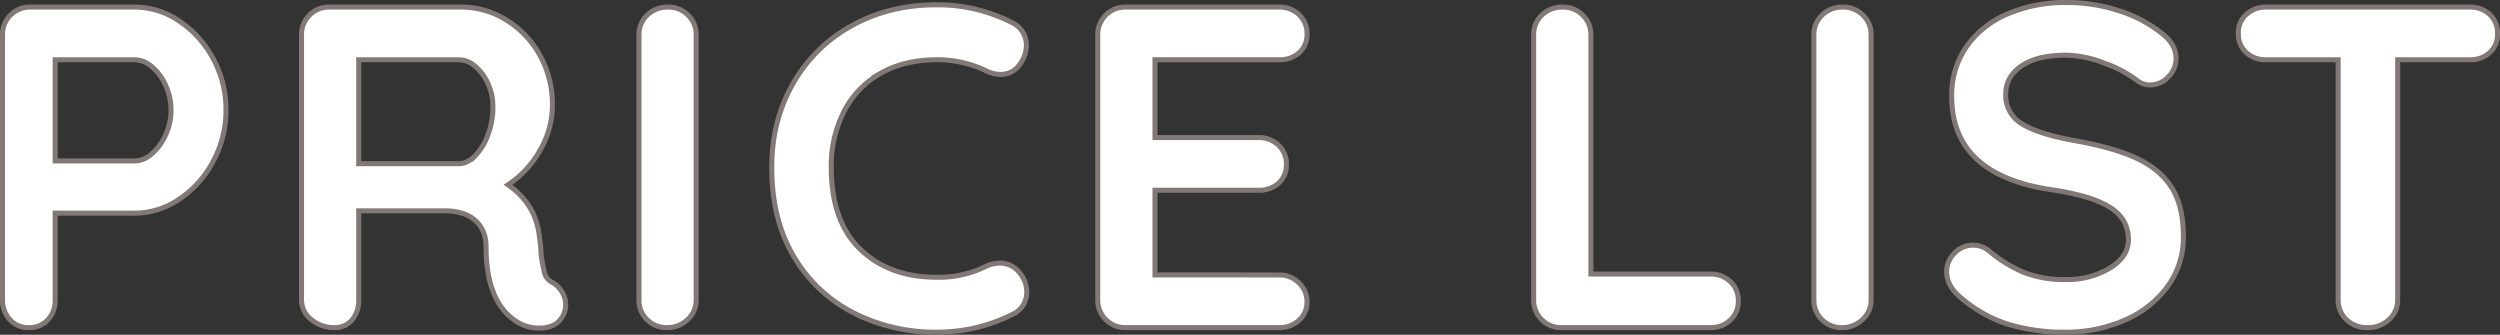 <svg xmlns="http://www.w3.org/2000/svg" width="993.718" height="133.04" viewBox="0 0 993.718 133.04"><rect x="0" y="0" width="993.718" height="133.04" fill="#333333" stroke="none"/><path id="PRICE_LIST" data-name="PRICE LIST" d="M66.248-127.4A31.435,31.435,0,0,1,83.9-121.849,41.085,41.085,0,0,1,97.37-106.925a42.174,42.174,0,0,1,5.1,20.475,42.334,42.334,0,0,1-5.1,20.384A40.888,40.888,0,0,1,83.9-51.051,31.435,31.435,0,0,1,66.248-45.5H34.58v34.4a11.211,11.211,0,0,1-2.912,8.008A10.011,10.011,0,0,1,24.024,0a9.658,9.658,0,0,1-7.462-3.185A11.292,11.292,0,0,1,13.65-11.1V-116.3a10.748,10.748,0,0,1,3.185-7.917,10.748,10.748,0,0,1,7.917-3.185Zm0,61.152a10.434,10.434,0,0,0,6.825-2.912,21.463,21.463,0,0,0,5.46-7.553,23.423,23.423,0,0,0,2.093-9.737,23.423,23.423,0,0,0-2.093-9.737,20.561,20.561,0,0,0-5.46-7.462,10.609,10.609,0,0,0-6.825-2.821H34.58v40.222ZM232.414-17.836a10.719,10.719,0,0,1,3.731,3.822A9.7,9.7,0,0,1,237.51-9.1a9.4,9.4,0,0,1-2.184,6.006Q232.6.182,226.954.182a16.341,16.341,0,0,1-8.008-2q-13.1-7.462-13.1-30.394,0-6.552-4.277-10.374T189.28-46.41H155.246V-11.1a11.909,11.909,0,0,1-2.639,8.008A8.751,8.751,0,0,1,145.6,0a14.118,14.118,0,0,1-9.191-3.185A9.82,9.82,0,0,1,132.5-11.1V-116.3a10.748,10.748,0,0,1,3.185-7.917A10.748,10.748,0,0,1,143.6-127.4h52.416a33.733,33.733,0,0,1,17.836,5.1,37.612,37.612,0,0,1,13.377,14.014,40.193,40.193,0,0,1,5.005,20.02,35.488,35.488,0,0,1-4.914,17.745,39.157,39.157,0,0,1-12.74,13.741q11.466,8.008,12.558,21.476a30.6,30.6,0,0,1,.546,5.642,57.974,57.974,0,0,0,1.456,8.1A6,6,0,0,0,232.414-17.836ZM195.1-65.156q3.276,0,6.37-3.094a23.487,23.487,0,0,0,5.1-8.281,30.819,30.819,0,0,0,2-11.193,21.833,21.833,0,0,0-2-9.373,19.2,19.2,0,0,0-5.1-6.825,9.947,9.947,0,0,0-6.37-2.548H155.246v41.314ZM289.38-11.1a10.325,10.325,0,0,1-3.458,7.917A11.462,11.462,0,0,1,277.914,0a10.972,10.972,0,0,1-8.1-3.185A10.748,10.748,0,0,1,266.63-11.1V-116.3a10.6,10.6,0,0,1,3.276-7.917,11.513,11.513,0,0,1,8.372-3.185,10.835,10.835,0,0,1,7.826,3.185,10.6,10.6,0,0,1,3.276,7.917Zm125.58-110.11a9.742,9.742,0,0,1,5.642,9.282,12.321,12.321,0,0,1-2.73,7.462,8.988,8.988,0,0,1-7.462,3.822,13.123,13.123,0,0,1-6.188-1.638,44.831,44.831,0,0,0-19.292-4.186q-12.74,0-22.2,5.369A36.407,36.407,0,0,0,348.166-86a47.372,47.372,0,0,0-5.1,22.3q0,21.476,11.557,32.578t30.3,11.1a41.874,41.874,0,0,0,19.292-4.186,14.623,14.623,0,0,1,5.824-1.456,9.992,9.992,0,0,1,8.008,4,11.809,11.809,0,0,1,2.73,7.462,9.87,9.87,0,0,1-1.456,5.278,9.472,9.472,0,0,1-4.186,3.64,66.649,66.649,0,0,1-30.212,7.1,71.5,71.5,0,0,1-32.76-7.553,58.126,58.126,0,0,1-23.842-22.295Q319.41-42.77,319.41-63.7q0-18.564,8.463-33.306a60.079,60.079,0,0,1,23.387-23.023q14.924-8.281,33.67-8.281A64.813,64.813,0,0,1,414.96-121.212ZM521.066-20.93a10.748,10.748,0,0,1,7.917,3.185,10.119,10.119,0,0,1,3.185,7.371,9.658,9.658,0,0,1-3.185,7.462A11.292,11.292,0,0,1,521.066,0H460.1a10.748,10.748,0,0,1-7.917-3.185,10.748,10.748,0,0,1-3.185-7.917V-116.3a10.748,10.748,0,0,1,3.185-7.917A10.748,10.748,0,0,1,460.1-127.4h60.97a11.1,11.1,0,0,1,7.917,3,10.155,10.155,0,0,1,3.185,7.735,9.507,9.507,0,0,1-3.094,7.371,11.424,11.424,0,0,1-8.008,2.821H471.744v30.94h41.132a11.1,11.1,0,0,1,7.917,3,10.155,10.155,0,0,1,3.185,7.735,9.507,9.507,0,0,1-3.094,7.371,11.424,11.424,0,0,1-8.008,2.821H471.744v33.67Zm171.444-.364a11.1,11.1,0,0,1,7.917,3,10.155,10.155,0,0,1,3.185,7.735A9.942,9.942,0,0,1,700.427-3a11.1,11.1,0,0,1-7.917,3H633.36a10.748,10.748,0,0,1-7.917-3.185,10.748,10.748,0,0,1-3.185-7.917V-116.3a10.6,10.6,0,0,1,3.276-7.917,11.513,11.513,0,0,1,8.372-3.185,10.835,10.835,0,0,1,7.826,3.185,10.6,10.6,0,0,1,3.276,7.917v95ZM756.392-11.1a10.325,10.325,0,0,1-3.458,7.917A11.462,11.462,0,0,1,744.926,0a10.972,10.972,0,0,1-8.1-3.185,10.748,10.748,0,0,1-3.185-7.917V-116.3a10.6,10.6,0,0,1,3.276-7.917,11.513,11.513,0,0,1,8.372-3.185,10.835,10.835,0,0,1,7.826,3.185,10.6,10.6,0,0,1,3.276,7.917ZM833.742,1.82a76.078,76.078,0,0,1-23.3-3.276,53.925,53.925,0,0,1-19.11-11.1q-4.914-4.368-4.914-9.646a10.263,10.263,0,0,1,3.094-7.371,10.026,10.026,0,0,1,7.462-3.185,9.641,9.641,0,0,1,6.188,2.184,53.577,53.577,0,0,0,14.2,8.736,44.53,44.53,0,0,0,16.38,2.73,32.774,32.774,0,0,0,17.563-4.55q7.371-4.55,7.371-11.284,0-8.19-7.28-12.831t-23.114-7.007q-39.858-5.824-39.858-37.128a33.54,33.54,0,0,1,6.006-19.929,37.923,37.923,0,0,1,16.38-12.922,57.954,57.954,0,0,1,23.114-4.459,66.138,66.138,0,0,1,21.567,3.458,52.3,52.3,0,0,1,16.835,9.1q5.278,4.186,5.278,9.646a10.263,10.263,0,0,1-3.094,7.371,9.825,9.825,0,0,1-7.28,3.185,7.986,7.986,0,0,1-4.914-1.638,48.071,48.071,0,0,0-13.2-7.007,43.735,43.735,0,0,0-15.2-3.185q-11.466,0-17.745,4.277T809.9-92.82a13.046,13.046,0,0,0,6.461,11.83q6.461,4,20.293,6.552,15.652,2.73,25.025,7.007t14.105,11.648q4.732,7.371,4.732,19.565a32.675,32.675,0,0,1-6.461,20.111,41.539,41.539,0,0,1-17.2,13.286A57.629,57.629,0,0,1,833.742,1.82ZM994.266-127.4a11.211,11.211,0,0,1,8.008,2.912,10.011,10.011,0,0,1,3.094,7.644,9.722,9.722,0,0,1-3.094,7.553,11.424,11.424,0,0,1-8.008,2.821H965.692V-11.1a10.325,10.325,0,0,1-3.458,7.917A12.152,12.152,0,0,1,953.68,0a11.513,11.513,0,0,1-8.372-3.185,10.6,10.6,0,0,1-3.276-7.917V-106.47H913.458a11.211,11.211,0,0,1-8.008-2.912,10.011,10.011,0,0,1-3.094-7.644,9.658,9.658,0,0,1,3.185-7.462,11.292,11.292,0,0,1,7.917-2.912Z" transform="translate(-12.65 130.22)" fill="#fff" stroke="#827977" stroke-width="2"></path></svg>